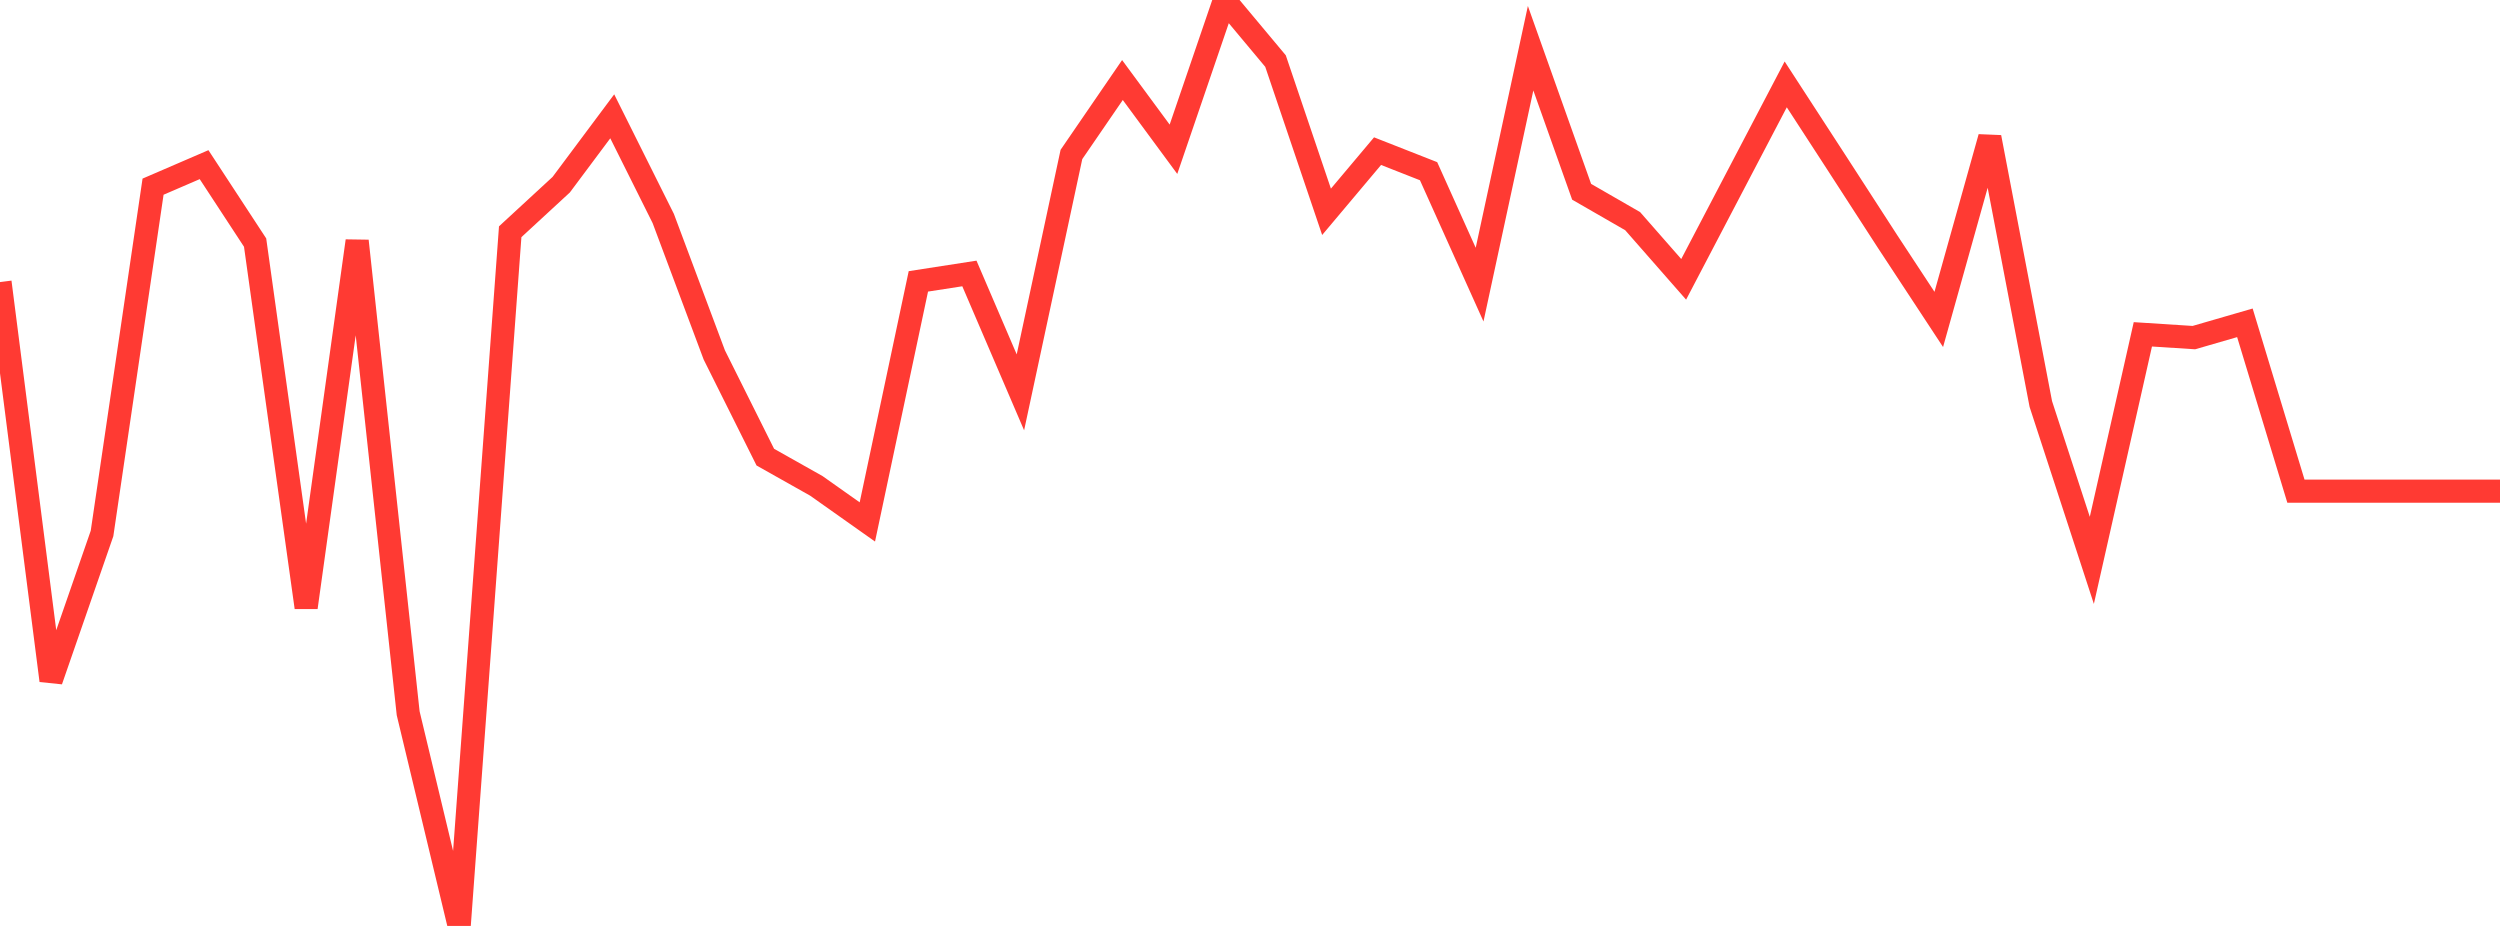 <?xml version="1.0" standalone="no"?>
<!DOCTYPE svg PUBLIC "-//W3C//DTD SVG 1.1//EN" "http://www.w3.org/Graphics/SVG/1.1/DTD/svg11.dtd">

<svg width="135" height="50" viewBox="0 0 135 50" preserveAspectRatio="none" 
  xmlns="http://www.w3.org/2000/svg"
  xmlns:xlink="http://www.w3.org/1999/xlink">


<polyline points="0.0, 15.232 2.755, 36.75 5.51, 28.807 8.265, 10.08 11.02, 8.891 13.776, 13.1 16.531, 32.803 19.286, 13.01 22.041, 38.516 24.796, 50.0 27.551, 12.514 30.306, 9.973 33.061, 6.281 35.816, 11.799 38.571, 19.165 41.327, 24.686 44.082, 26.237 46.837, 28.185 49.592, 15.194 52.347, 14.767 55.102, 21.187 57.857, 8.341 60.612, 4.322 63.367, 8.06 66.122, 0.0 68.878, 3.298 71.633, 11.438 74.388, 8.162 77.143, 9.245 79.898, 15.37 82.653, 2.604 85.408, 10.356 88.163, 11.942 90.918, 15.084 93.673, 9.821 96.429, 4.557 99.184, 8.799 101.939, 13.058 104.694, 17.249 107.449, 7.412 110.204, 21.816 112.959, 30.26 115.714, 18.054 118.469, 18.231 121.224, 17.432 123.98, 26.523 126.735, 26.523 129.49, 26.523 132.245, 26.523 135.0, 26.523" fill="none" stroke="#ff3a33" stroke-width="1.25"/>

</svg>